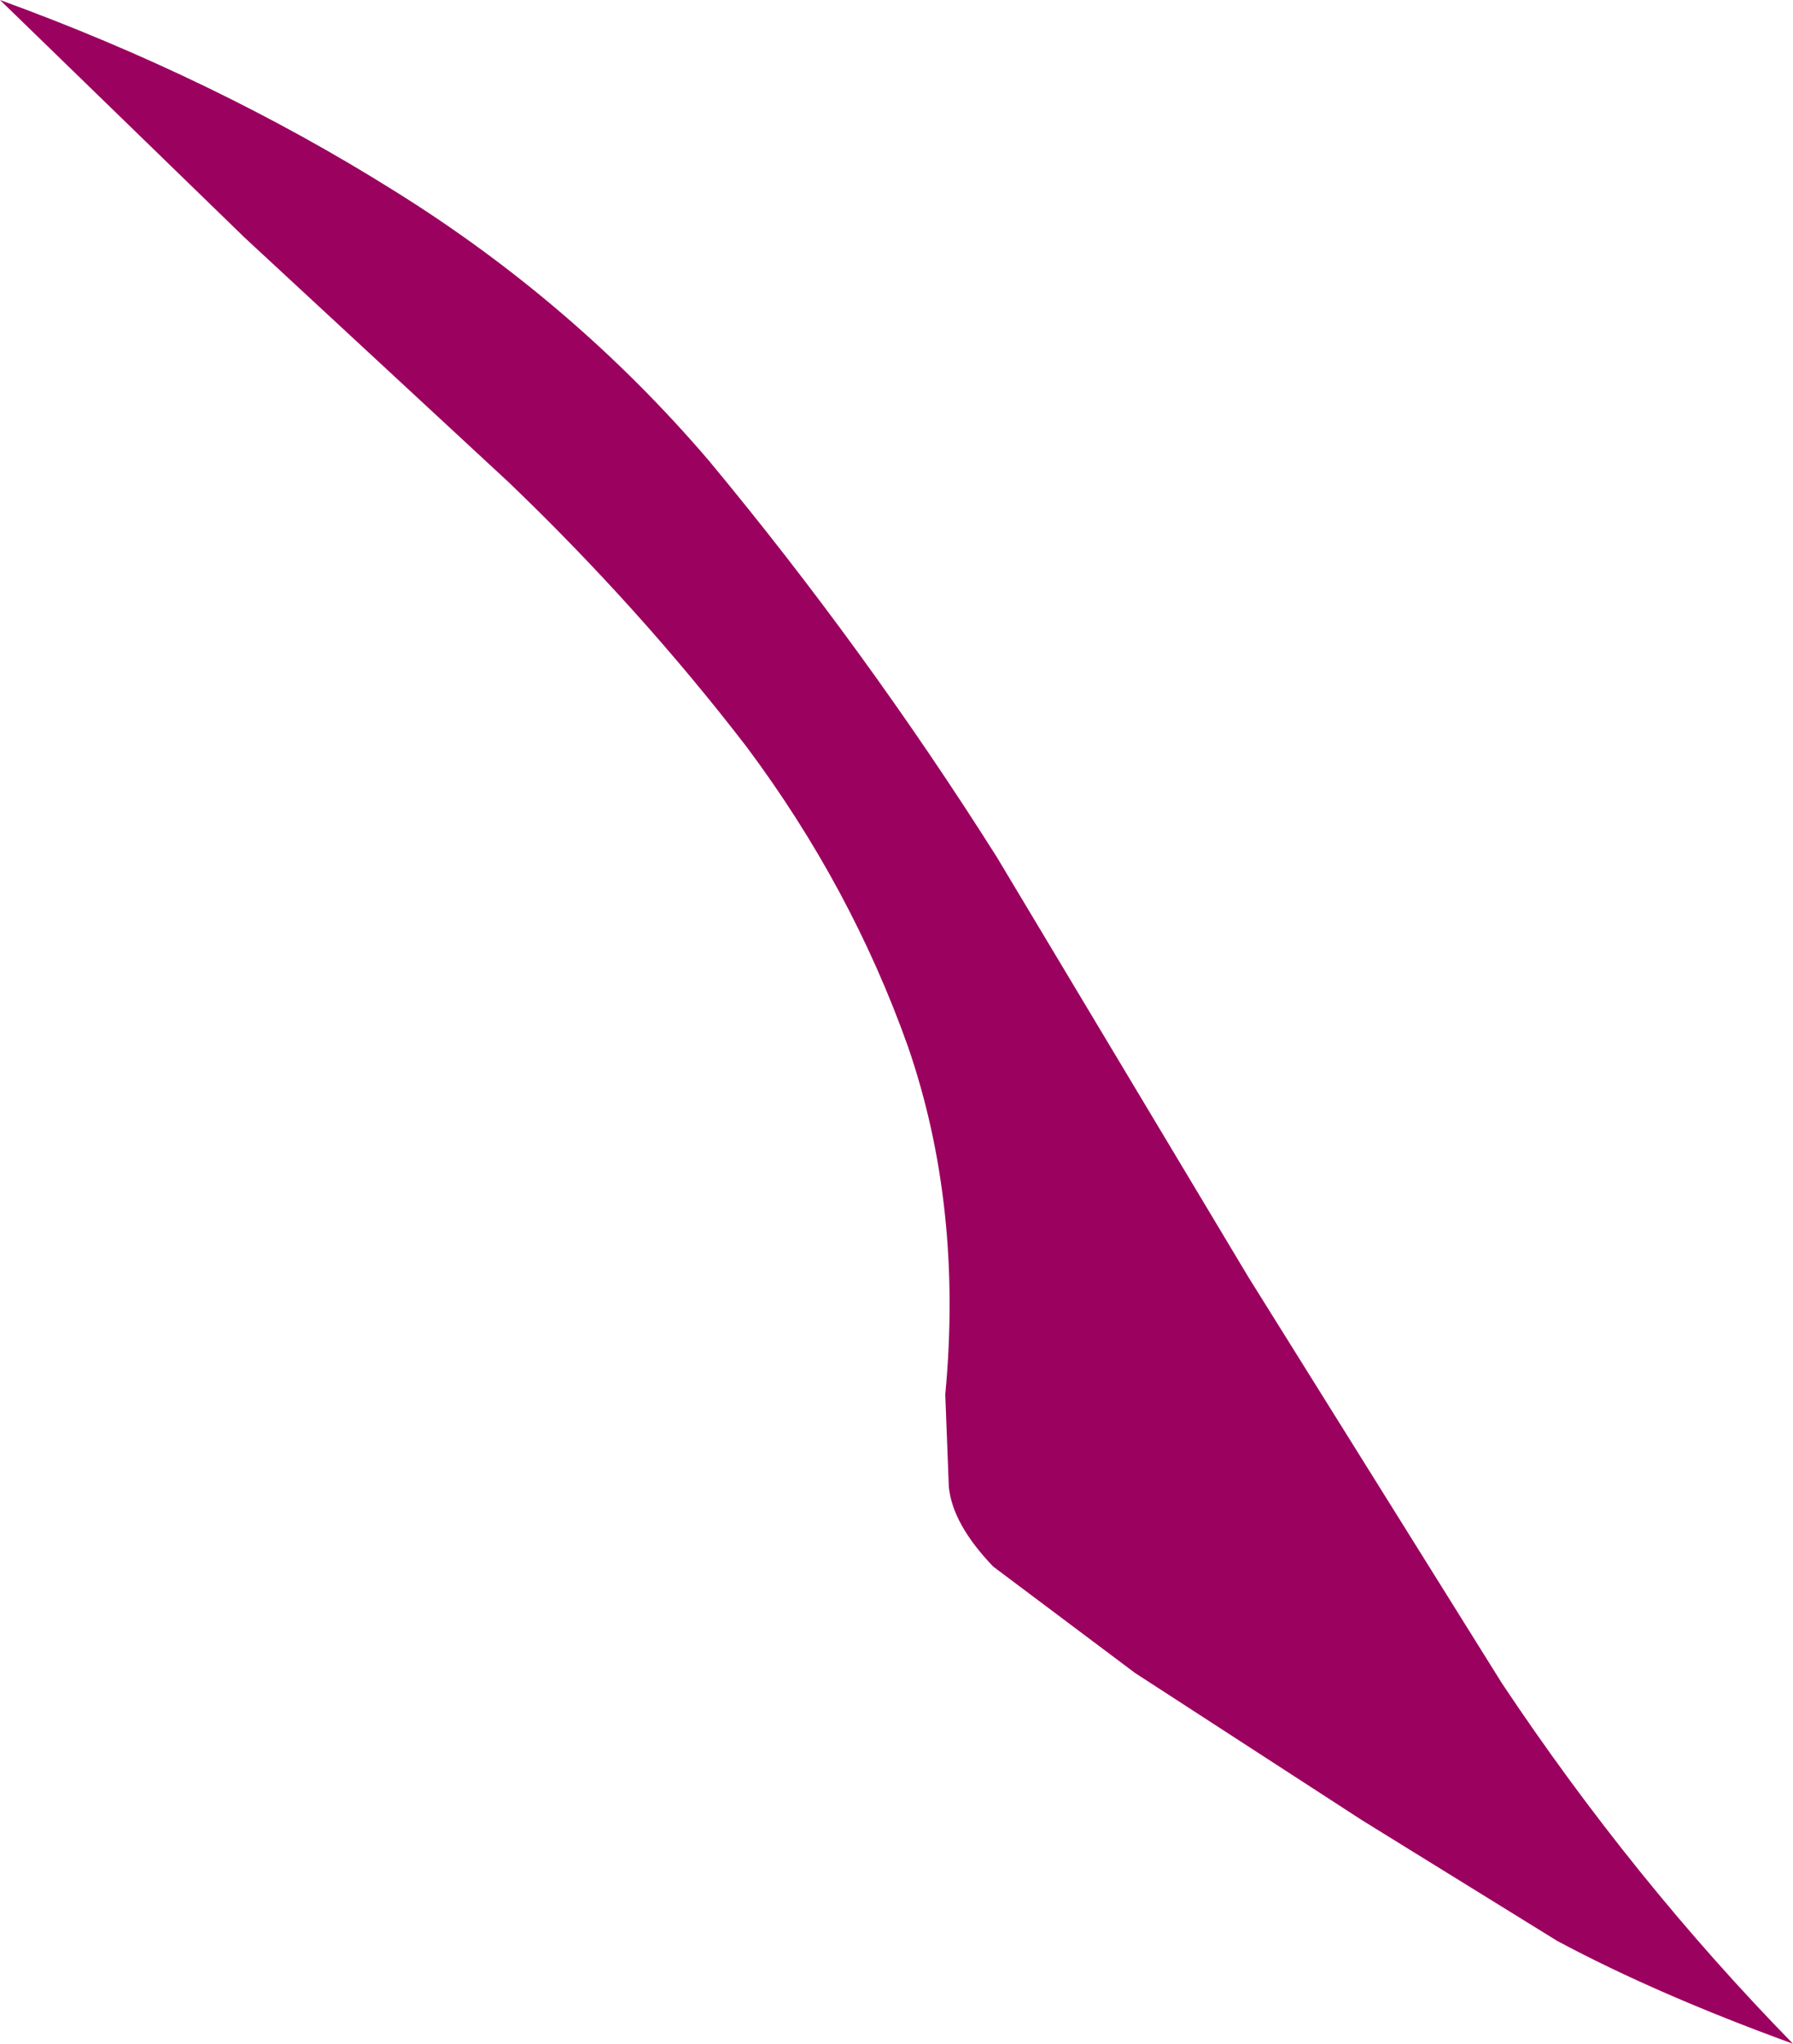 <?xml version="1.0" encoding="UTF-8" standalone="no"?>
<svg xmlns:xlink="http://www.w3.org/1999/xlink" height="57.6px" width="50.55px" xmlns="http://www.w3.org/2000/svg">
  <g transform="matrix(1.0, 0.0, 0.0, 1.0, 0.0, 0.0)">
    <path d="M11.15 5.4 Q16.2 8.55 20.0 13.0 24.4 18.3 28.1 24.15 L35.2 36.0 42.35 47.45 Q46.05 53.0 50.55 57.6 46.7 56.2 43.9 54.7 L38.4 51.3 32.0 47.15 28.0 44.15 Q26.85 42.95 26.75 41.9 L26.65 39.3 Q27.15 34.0 25.6 29.5 24.0 25.0 21.05 21.05 18.05 17.15 14.35 13.6 L6.9 6.7 0.0 0.0 Q6.05 2.2 11.15 5.4" fill="#9b015f" fill-rule="evenodd" stroke="none"/>
  </g>
</svg>
